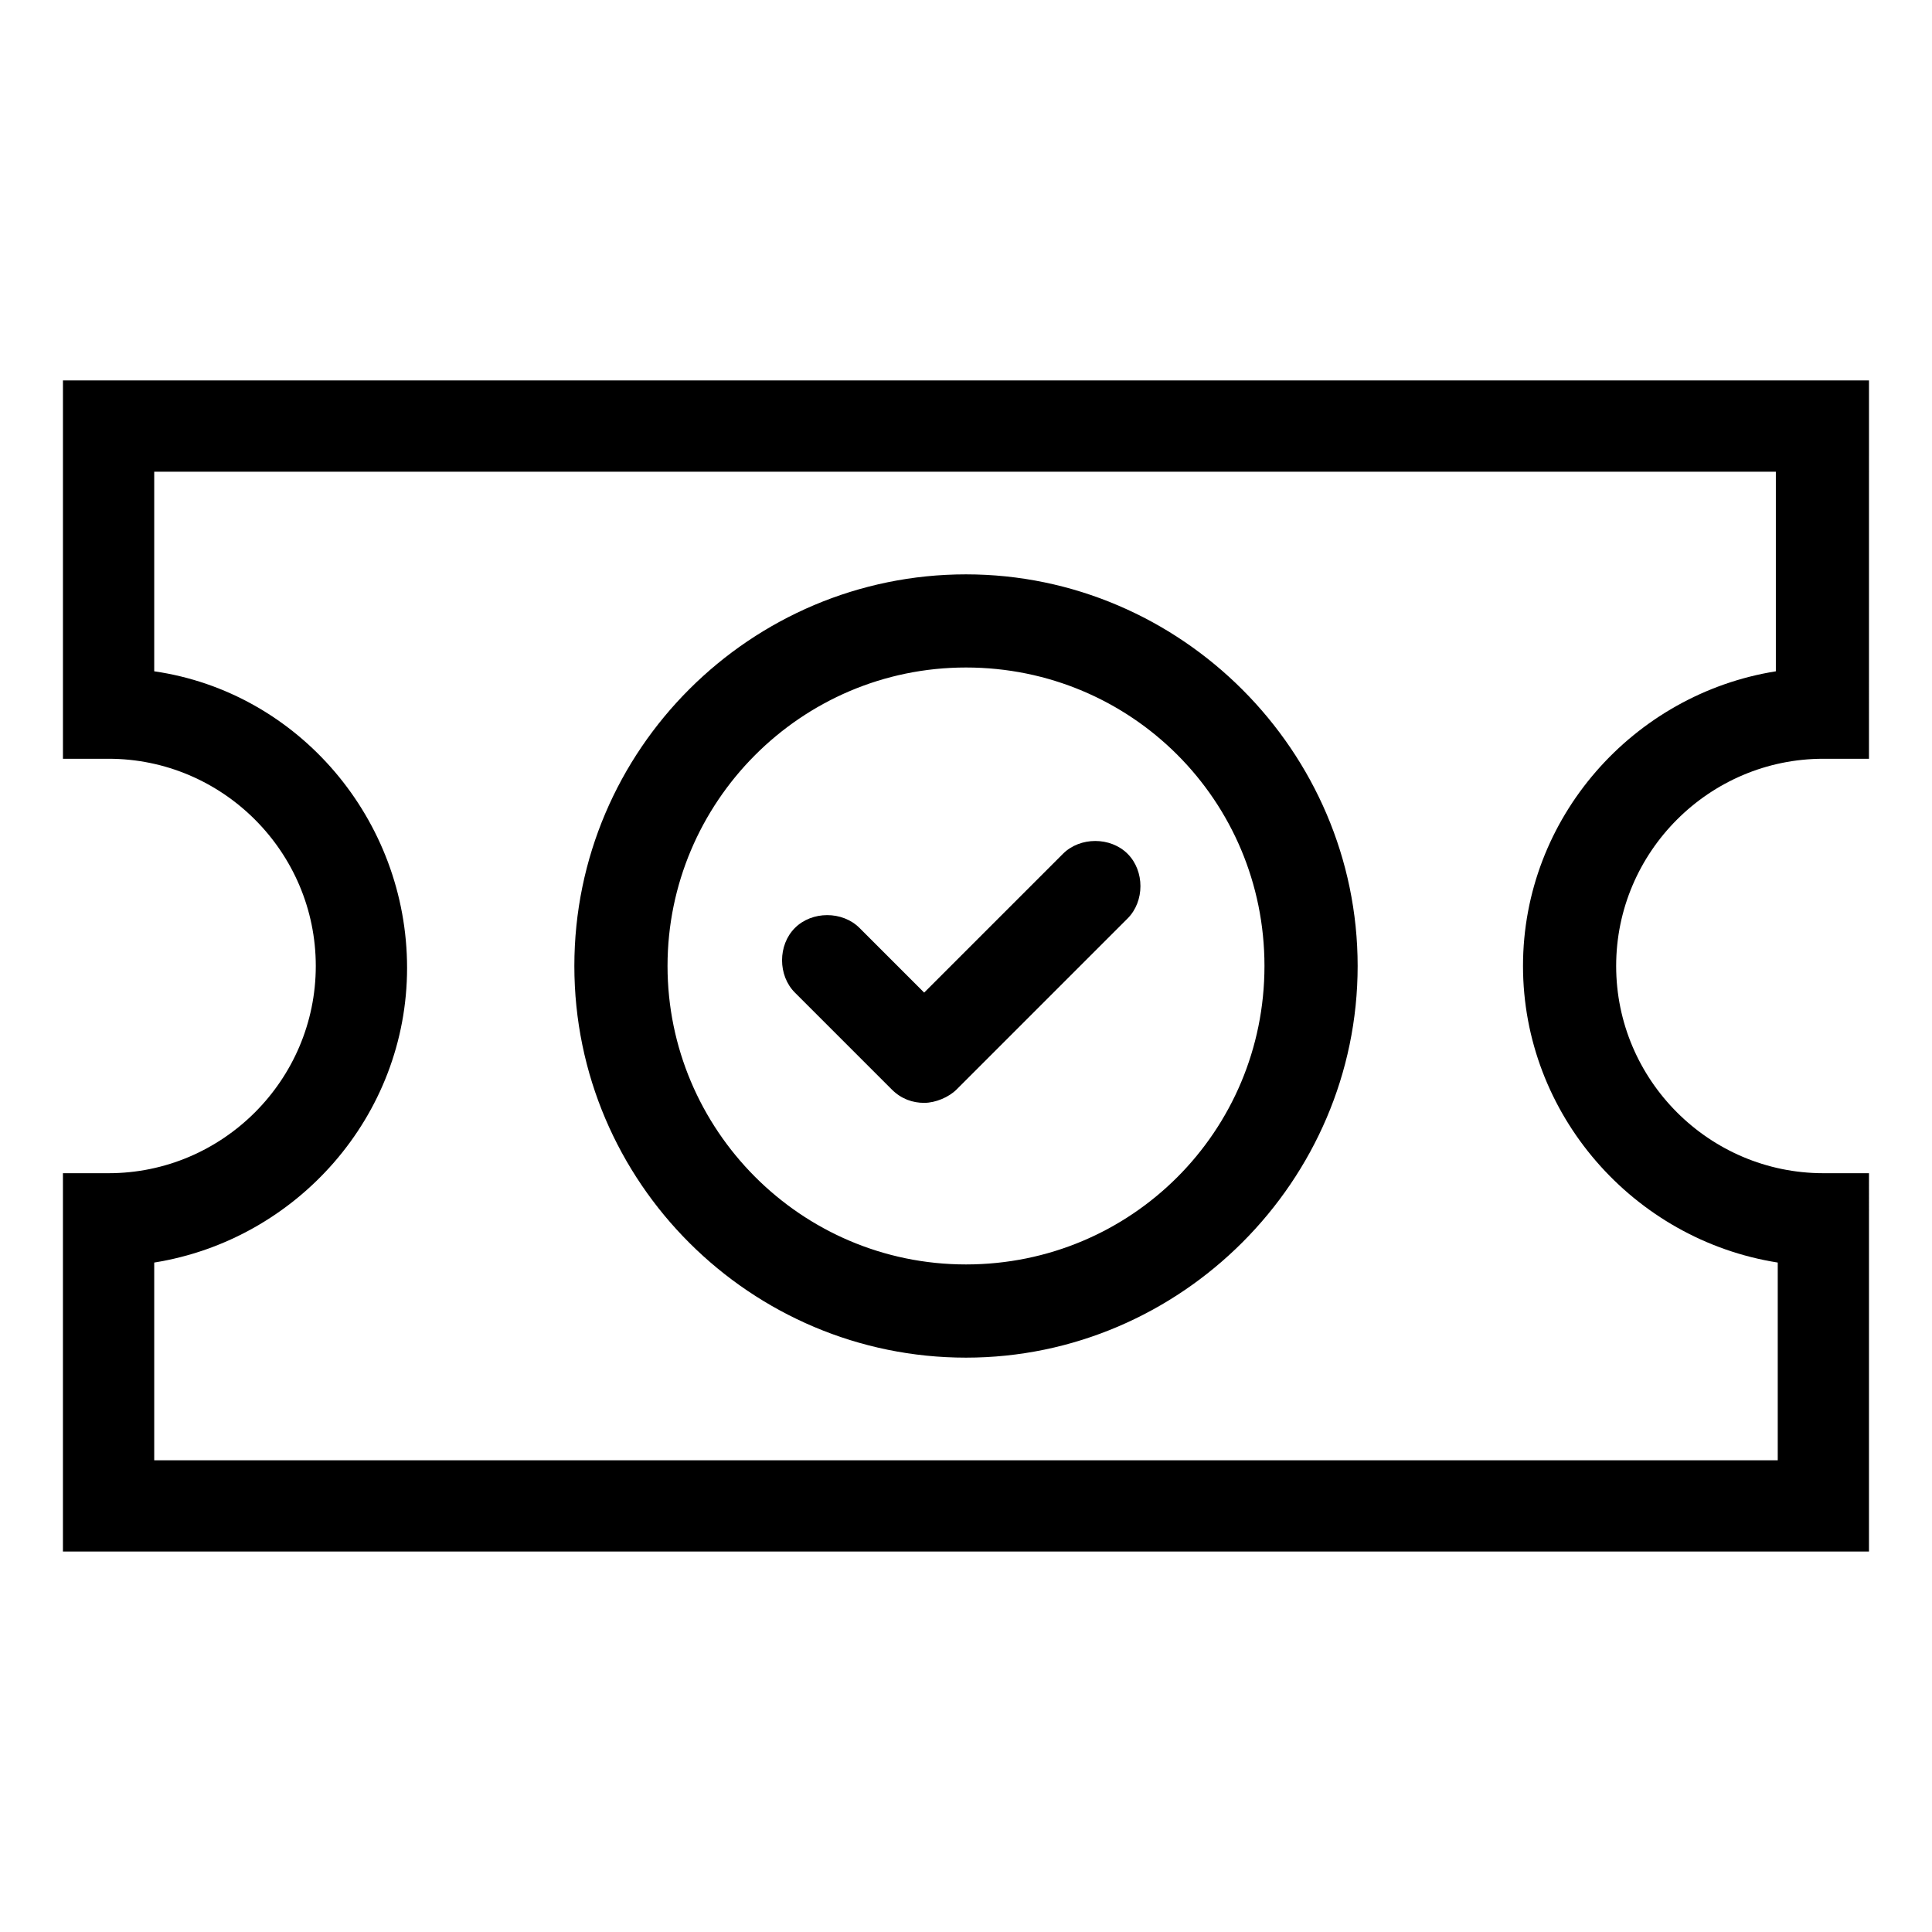 <?xml version="1.0" encoding="UTF-8"?>
<!-- Uploaded to: ICON Repo, www.svgrepo.com, Generator: ICON Repo Mixer Tools -->
<svg fill="#000000" width="800px" height="800px" version="1.1" viewBox="144 144 512 512" xmlns="http://www.w3.org/2000/svg">
 <g>
  <path d="m627.21 345.08h12.09l0.004-100.26h-478.62v100.26h12.09c30.23 0 54.914 24.688 54.914 54.914 0 30.23-24.688 54.918-54.914 54.918h-12.094v100.26h478.62l0.004-100.26h-12.09c-30.23 0-54.914-24.688-54.914-54.914-0.004-30.23 24.684-54.918 54.91-54.918zm-12.09 133.51v52.395h-430.25v-52.395c37.785-6.047 67.008-38.793 67.008-78.09s-28.719-73.055-67.008-78.598v-52.898h429.75v52.898c-37.785 6.047-67.008 38.793-67.008 78.09 0 39.301 29.223 72.551 67.512 78.598z"/>
  <path d="m400 296.21c-56.93 0-103.79 46.352-103.79 103.79s46.852 103.79 103.79 103.79c56.93 0 103.79-46.855 103.79-103.79 0-56.934-46.855-103.79-103.79-103.79zm0 182.88c-43.832 0-79.098-35.77-79.098-79.098s35.266-79.098 79.098-79.098c43.828 0 79.098 35.266 79.098 79.098 0 43.828-35.27 79.098-79.098 79.098z"/>
  <path d="m425.69 370.27-36.777 36.777-17.129-17.129c-4.535-4.535-12.594-4.535-17.129 0s-4.535 12.594 0 17.129l25.695 25.695c2.519 2.519 5.543 3.527 8.566 3.527 3.023 0 6.551-1.512 8.566-3.527l45.344-45.344c4.535-4.535 4.535-12.594 0-17.129-4.539-4.535-12.602-4.535-17.137 0z"/>
 </g>
</svg>